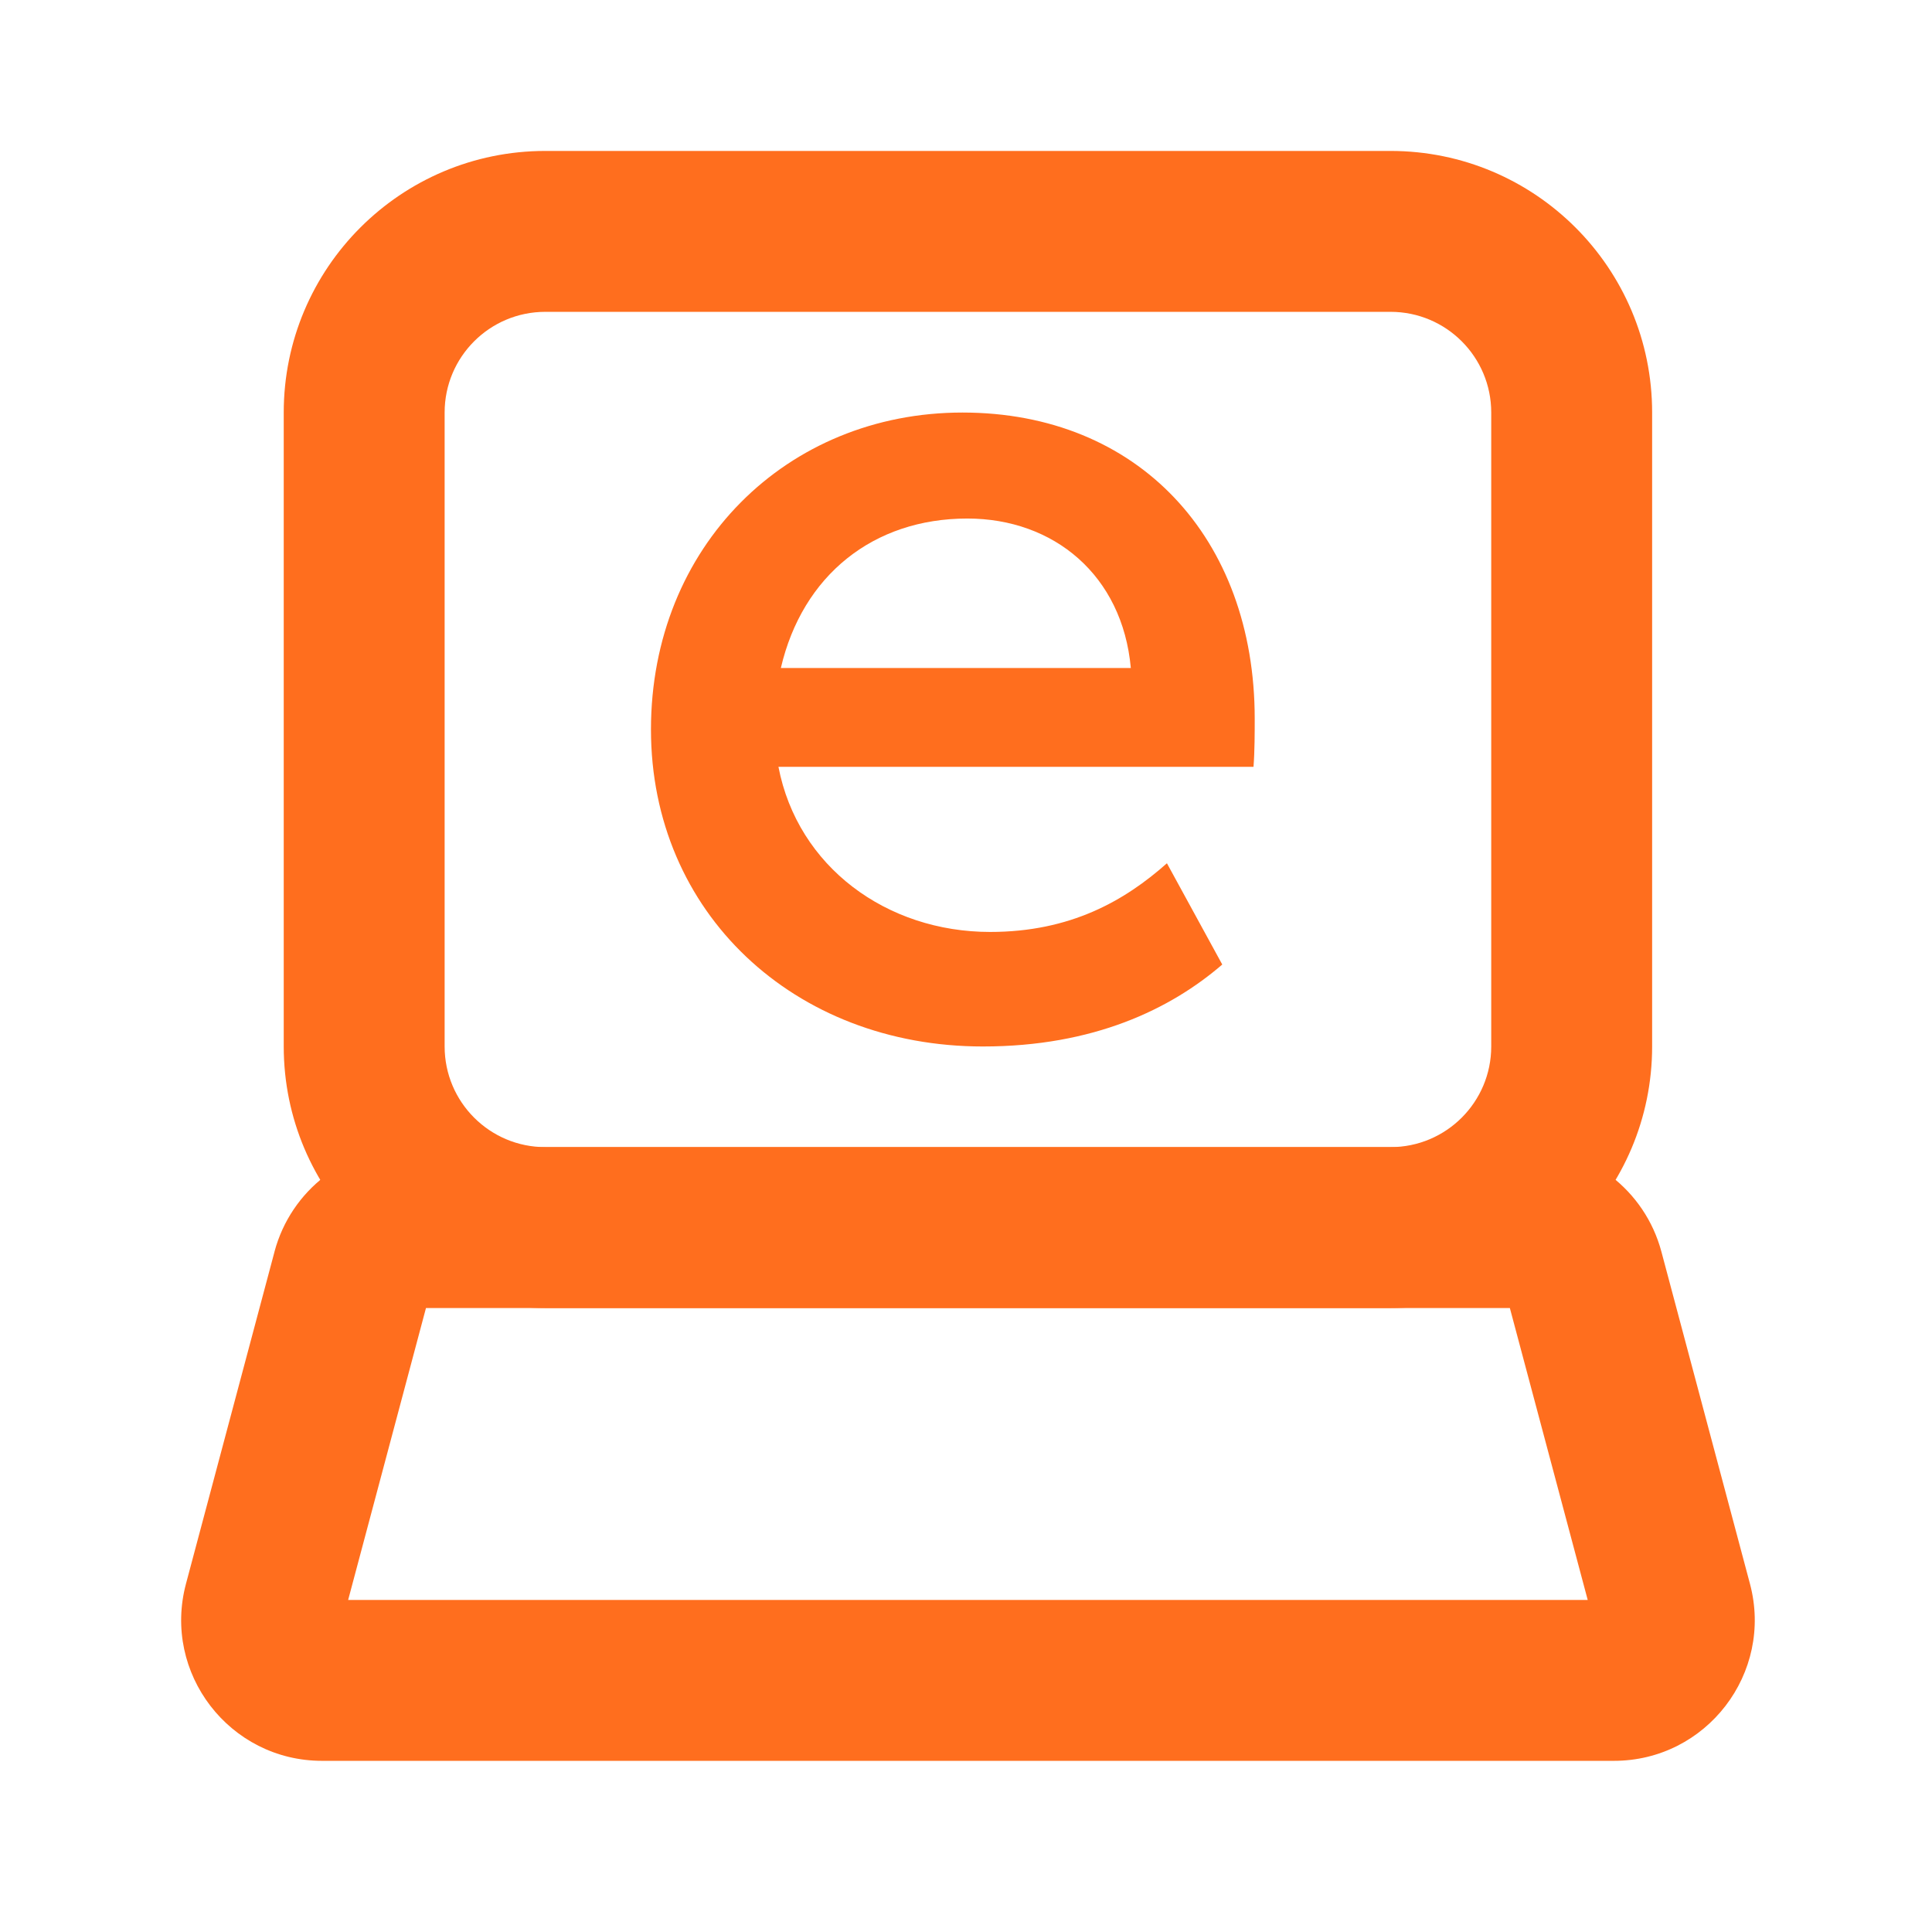 <svg xmlns="http://www.w3.org/2000/svg" width="64" height="64" fill="#ff6e1e" xmlns:v="https://vecta.io/nano"><path d="M41.524 25.402H25.787c.638 3.313 3.585 5.47 7.012 5.47 2.669 0 4.462-1.038 5.857-2.275l1.833 3.354c-1.713 1.477-4.263 2.715-7.929 2.715-6.255 0-10.996-4.433-10.996-10.5s4.501-10.5 10.319-10.5 9.681 4.152 9.681 10.141c0 .44 0 1.078-.04 1.598m-15.657-3.277H37.46c-.279-3.073-2.549-4.951-5.418-4.951-3.107 0-5.458 1.877-6.175 4.951z"/><g fill-rule="evenodd"><path d="M9.399 13.665C9.399 8.879 13.279 5 18.064 5h28c4.786 0 8.665 3.879 8.665 8.665v21c0 4.785-3.879 8.665-8.665 8.665h-28c-4.785 0-8.665-3.879-8.665-8.665v-21zm8.665-3.335c-1.842 0-3.335 1.493-3.335 3.335v21c0 1.842 1.493 3.335 3.335 3.335h28c1.842 0 3.335-1.493 3.335-3.335v-21c0-1.842-1.493-3.335-3.335-3.335h-28z"/><path d="M9.093 41.463C9.638 39.421 11.487 38 13.601 38h36.927c2.114 0 3.963 1.421 4.508 3.463l2.933 11c.79 2.962-1.442 5.867-4.507 5.867H10.668c-3.065 0-5.297-2.905-4.507-5.867l2.933-11zm5.018 1.867L11.533 53h41.062l-2.579-9.67H14.112z"/></g></svg>